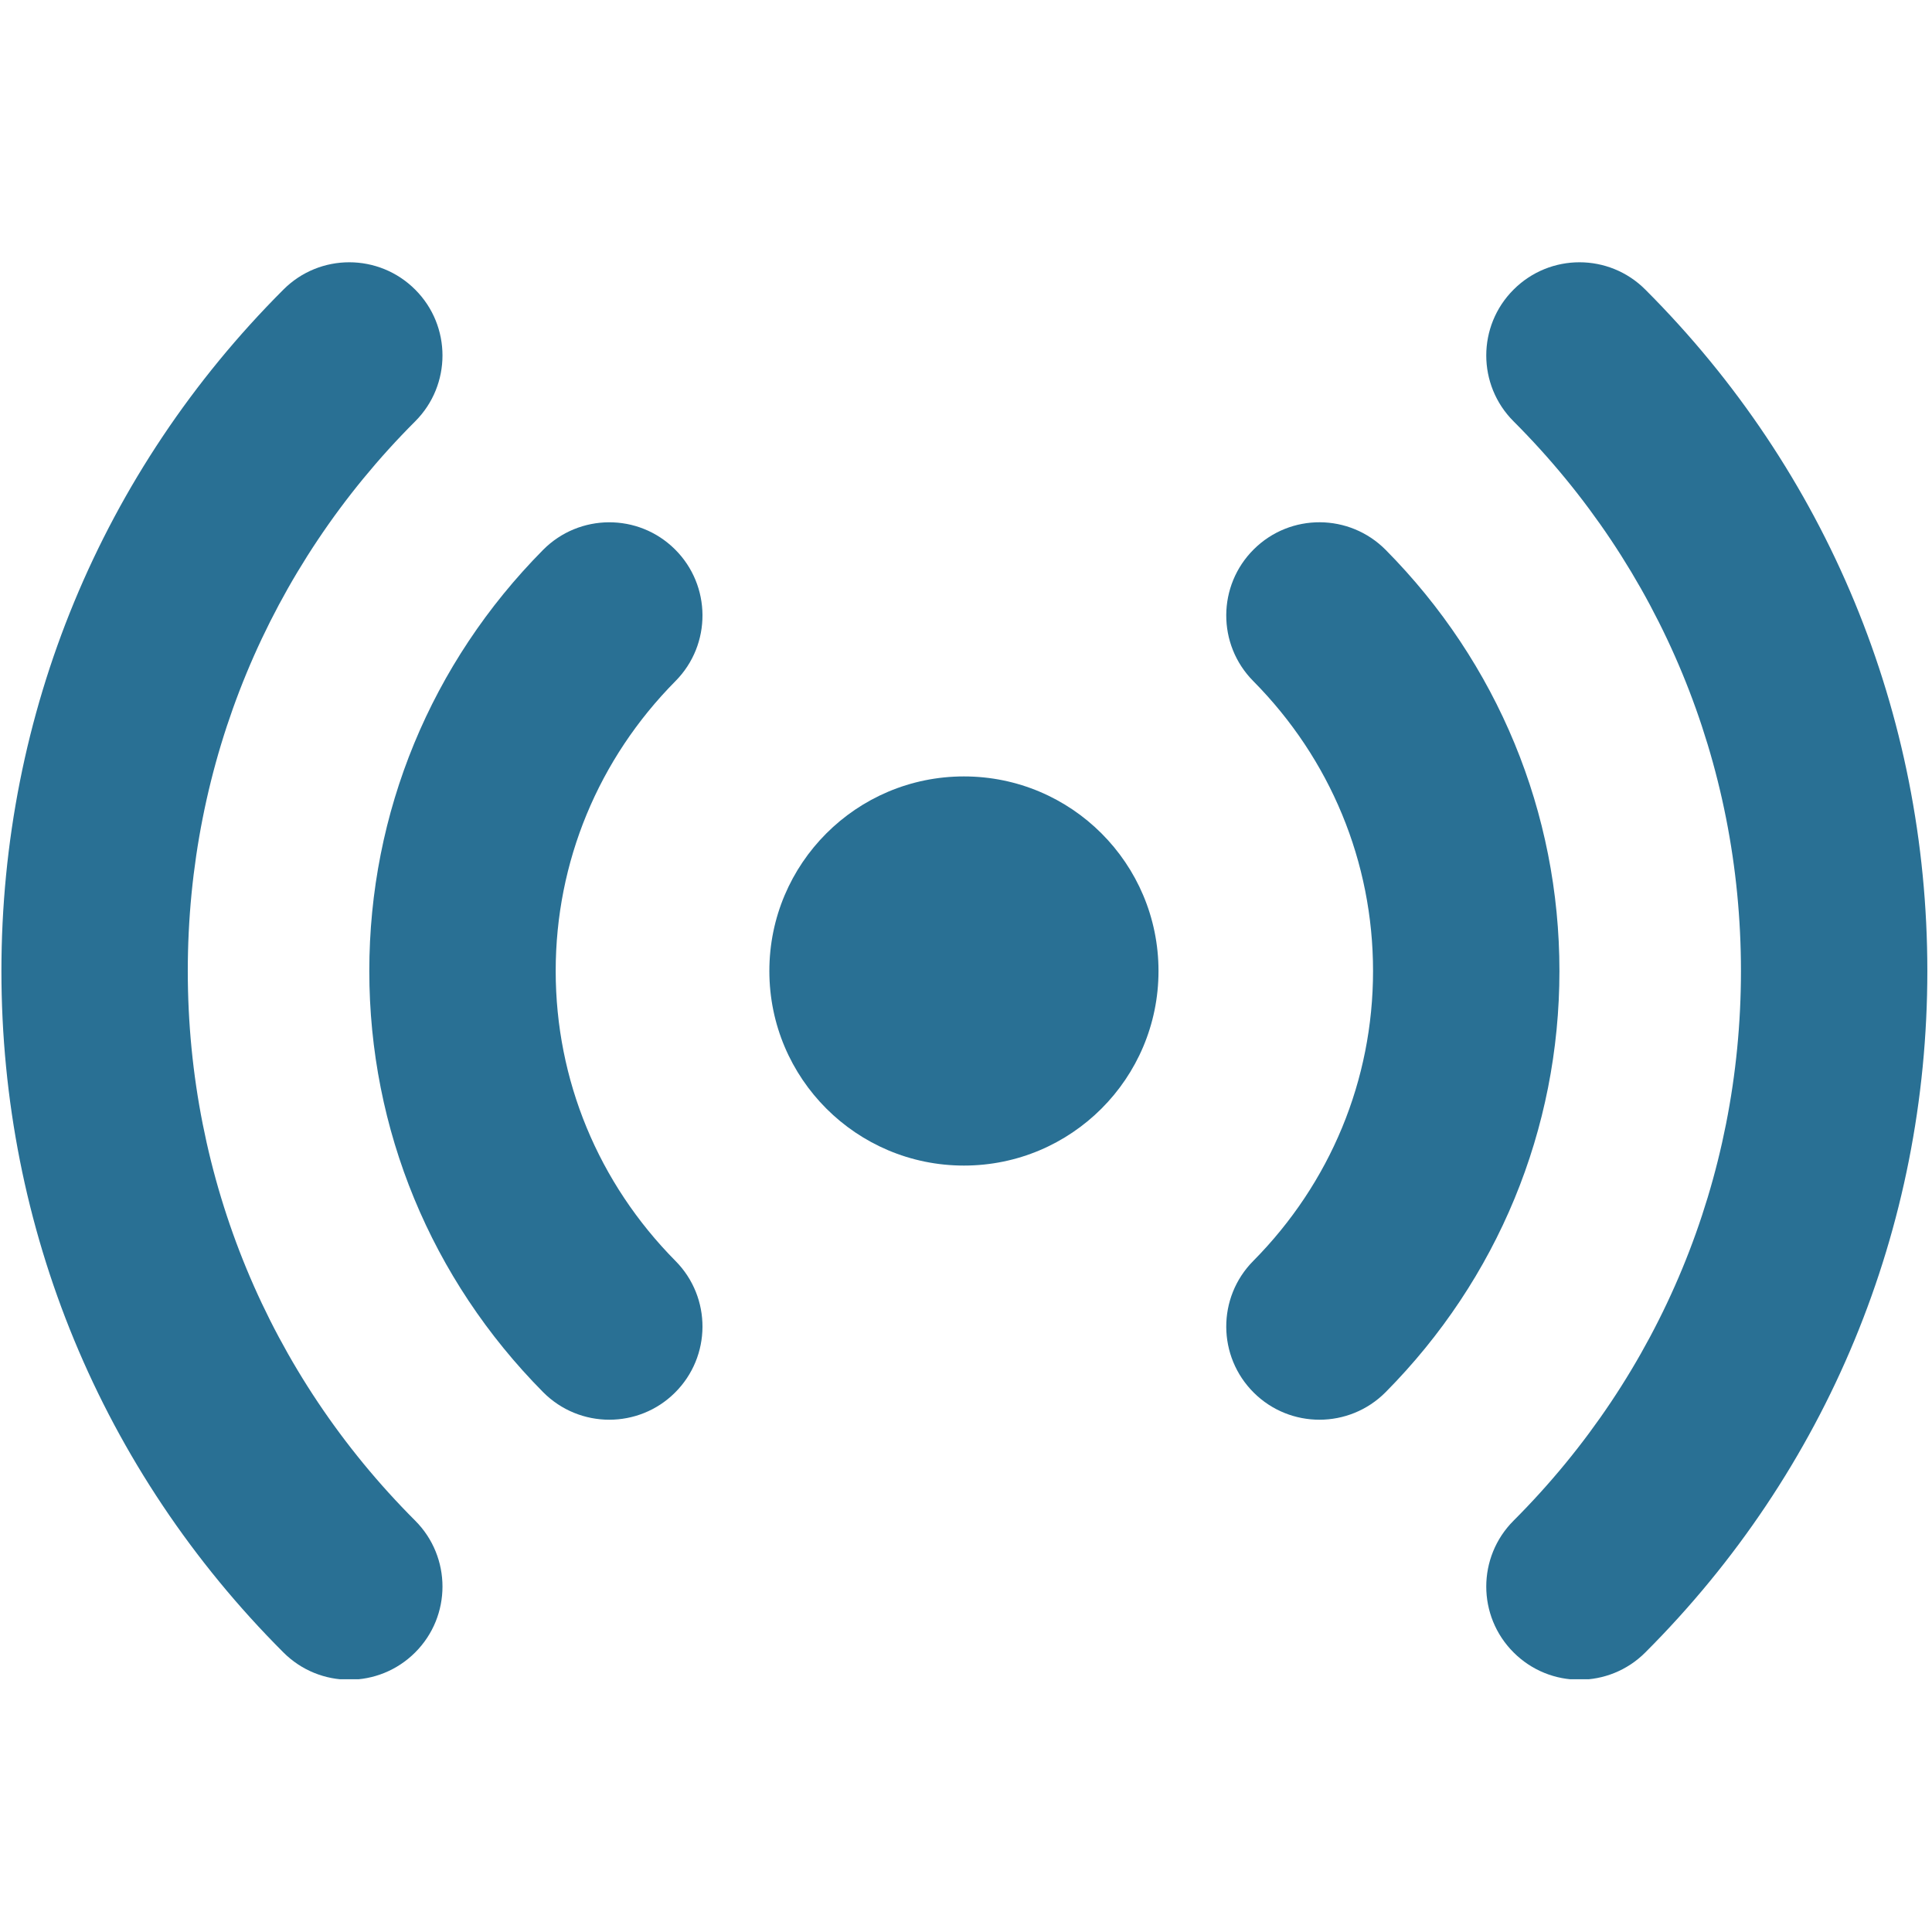 <svg xmlns="http://www.w3.org/2000/svg" xmlns:xlink="http://www.w3.org/1999/xlink" width="300" zoomAndPan="magnify" viewBox="0 0 224.88 225" height="300" preserveAspectRatio="xMidYMid meet" version="1.2"><defs><clipPath id="39dbc69b4d"><path d="M 173 30 L 224.762 30 L 224.762 195.566 L 173 195.566 Z M 173 30 "/></clipPath><clipPath id="5434e12aeb"><path d="M 0 30 L 52 30 L 52 195.566 L 0 195.566 Z M 0 30 "/></clipPath></defs><g id="17c20c06ce"><path style=" stroke:none;fill-rule:nonzero;fill:#297094;fill-opacity:1;" d="M 112.199 90.422 C 99.684 90.422 89.539 100.566 89.539 113.082 C 89.539 125.598 99.684 135.742 112.199 135.742 C 124.715 135.742 134.859 125.598 134.859 113.082 C 134.859 100.566 124.715 90.422 112.199 90.422 Z M 112.199 90.422 "/><path style=" stroke:none;fill-rule:nonzero;fill:#297094;fill-opacity:1;" d="M 161.316 64.039 C 157.09 59.781 150.219 59.746 145.965 63.965 C 141.707 68.184 141.672 75.055 145.891 79.316 C 154.887 88.402 159.844 100.395 159.844 113.082 C 159.844 125.773 154.887 137.762 145.891 146.852 C 141.672 151.109 141.707 157.98 145.965 162.199 C 148.082 164.297 150.844 165.34 153.602 165.34 C 156.398 165.34 159.191 164.266 161.316 162.125 C 174.363 148.949 181.551 131.531 181.551 113.082 C 181.551 94.633 174.363 77.219 161.316 64.039 Z M 161.316 64.039 "/><g clip-rule="nonzero" clip-path="url(#39dbc69b4d)"><path style=" stroke:none;fill-rule:nonzero;fill:#297094;fill-opacity:1;" d="M 191.555 33.727 C 187.324 29.484 180.449 29.484 176.211 33.727 C 171.969 37.961 171.969 44.832 176.211 49.07 C 193.285 66.152 202.691 88.887 202.691 113.082 C 202.691 137.281 193.285 160.012 176.211 177.094 C 171.969 181.336 171.969 188.207 176.211 192.441 C 178.328 194.562 181.105 195.621 183.883 195.621 C 186.66 195.621 189.441 194.562 191.555 192.441 C 212.734 171.262 224.398 143.078 224.398 113.082 C 224.398 83.09 212.734 54.902 191.555 33.727 Z M 191.555 33.727 "/></g><path style=" stroke:none;fill-rule:nonzero;fill:#297094;fill-opacity:1;" d="M 78.535 63.965 C 74.281 59.75 67.406 59.785 63.188 64.039 C 50.137 77.219 42.949 94.633 42.949 113.082 C 42.949 131.531 50.137 148.949 63.188 162.125 C 65.309 164.266 68.105 165.34 70.898 165.34 C 73.656 165.34 76.422 164.297 78.535 162.199 C 82.793 157.98 82.828 151.109 78.609 146.852 C 69.613 137.762 64.656 125.773 64.656 113.082 C 64.656 100.395 69.613 88.402 78.609 79.316 C 82.828 75.055 82.793 68.184 78.535 63.965 Z M 78.535 63.965 "/><g clip-rule="nonzero" clip-path="url(#5434e12aeb)"><path style=" stroke:none;fill-rule:nonzero;fill:#297094;fill-opacity:1;" d="M 21.809 113.082 C 21.809 88.887 31.215 66.152 48.293 49.07 C 52.531 44.832 52.531 37.961 48.293 33.727 C 44.051 29.484 37.176 29.484 32.945 33.727 C 11.766 54.902 0.105 83.09 0.105 113.082 C 0.105 143.078 11.766 171.262 32.945 192.441 C 35.062 194.562 37.84 195.621 40.617 195.621 C 43.395 195.621 46.172 194.562 48.293 192.441 C 52.531 188.207 52.531 181.336 48.293 177.094 C 31.215 160.012 21.809 137.281 21.809 113.082 Z M 21.809 113.082 "/></g></g></svg>